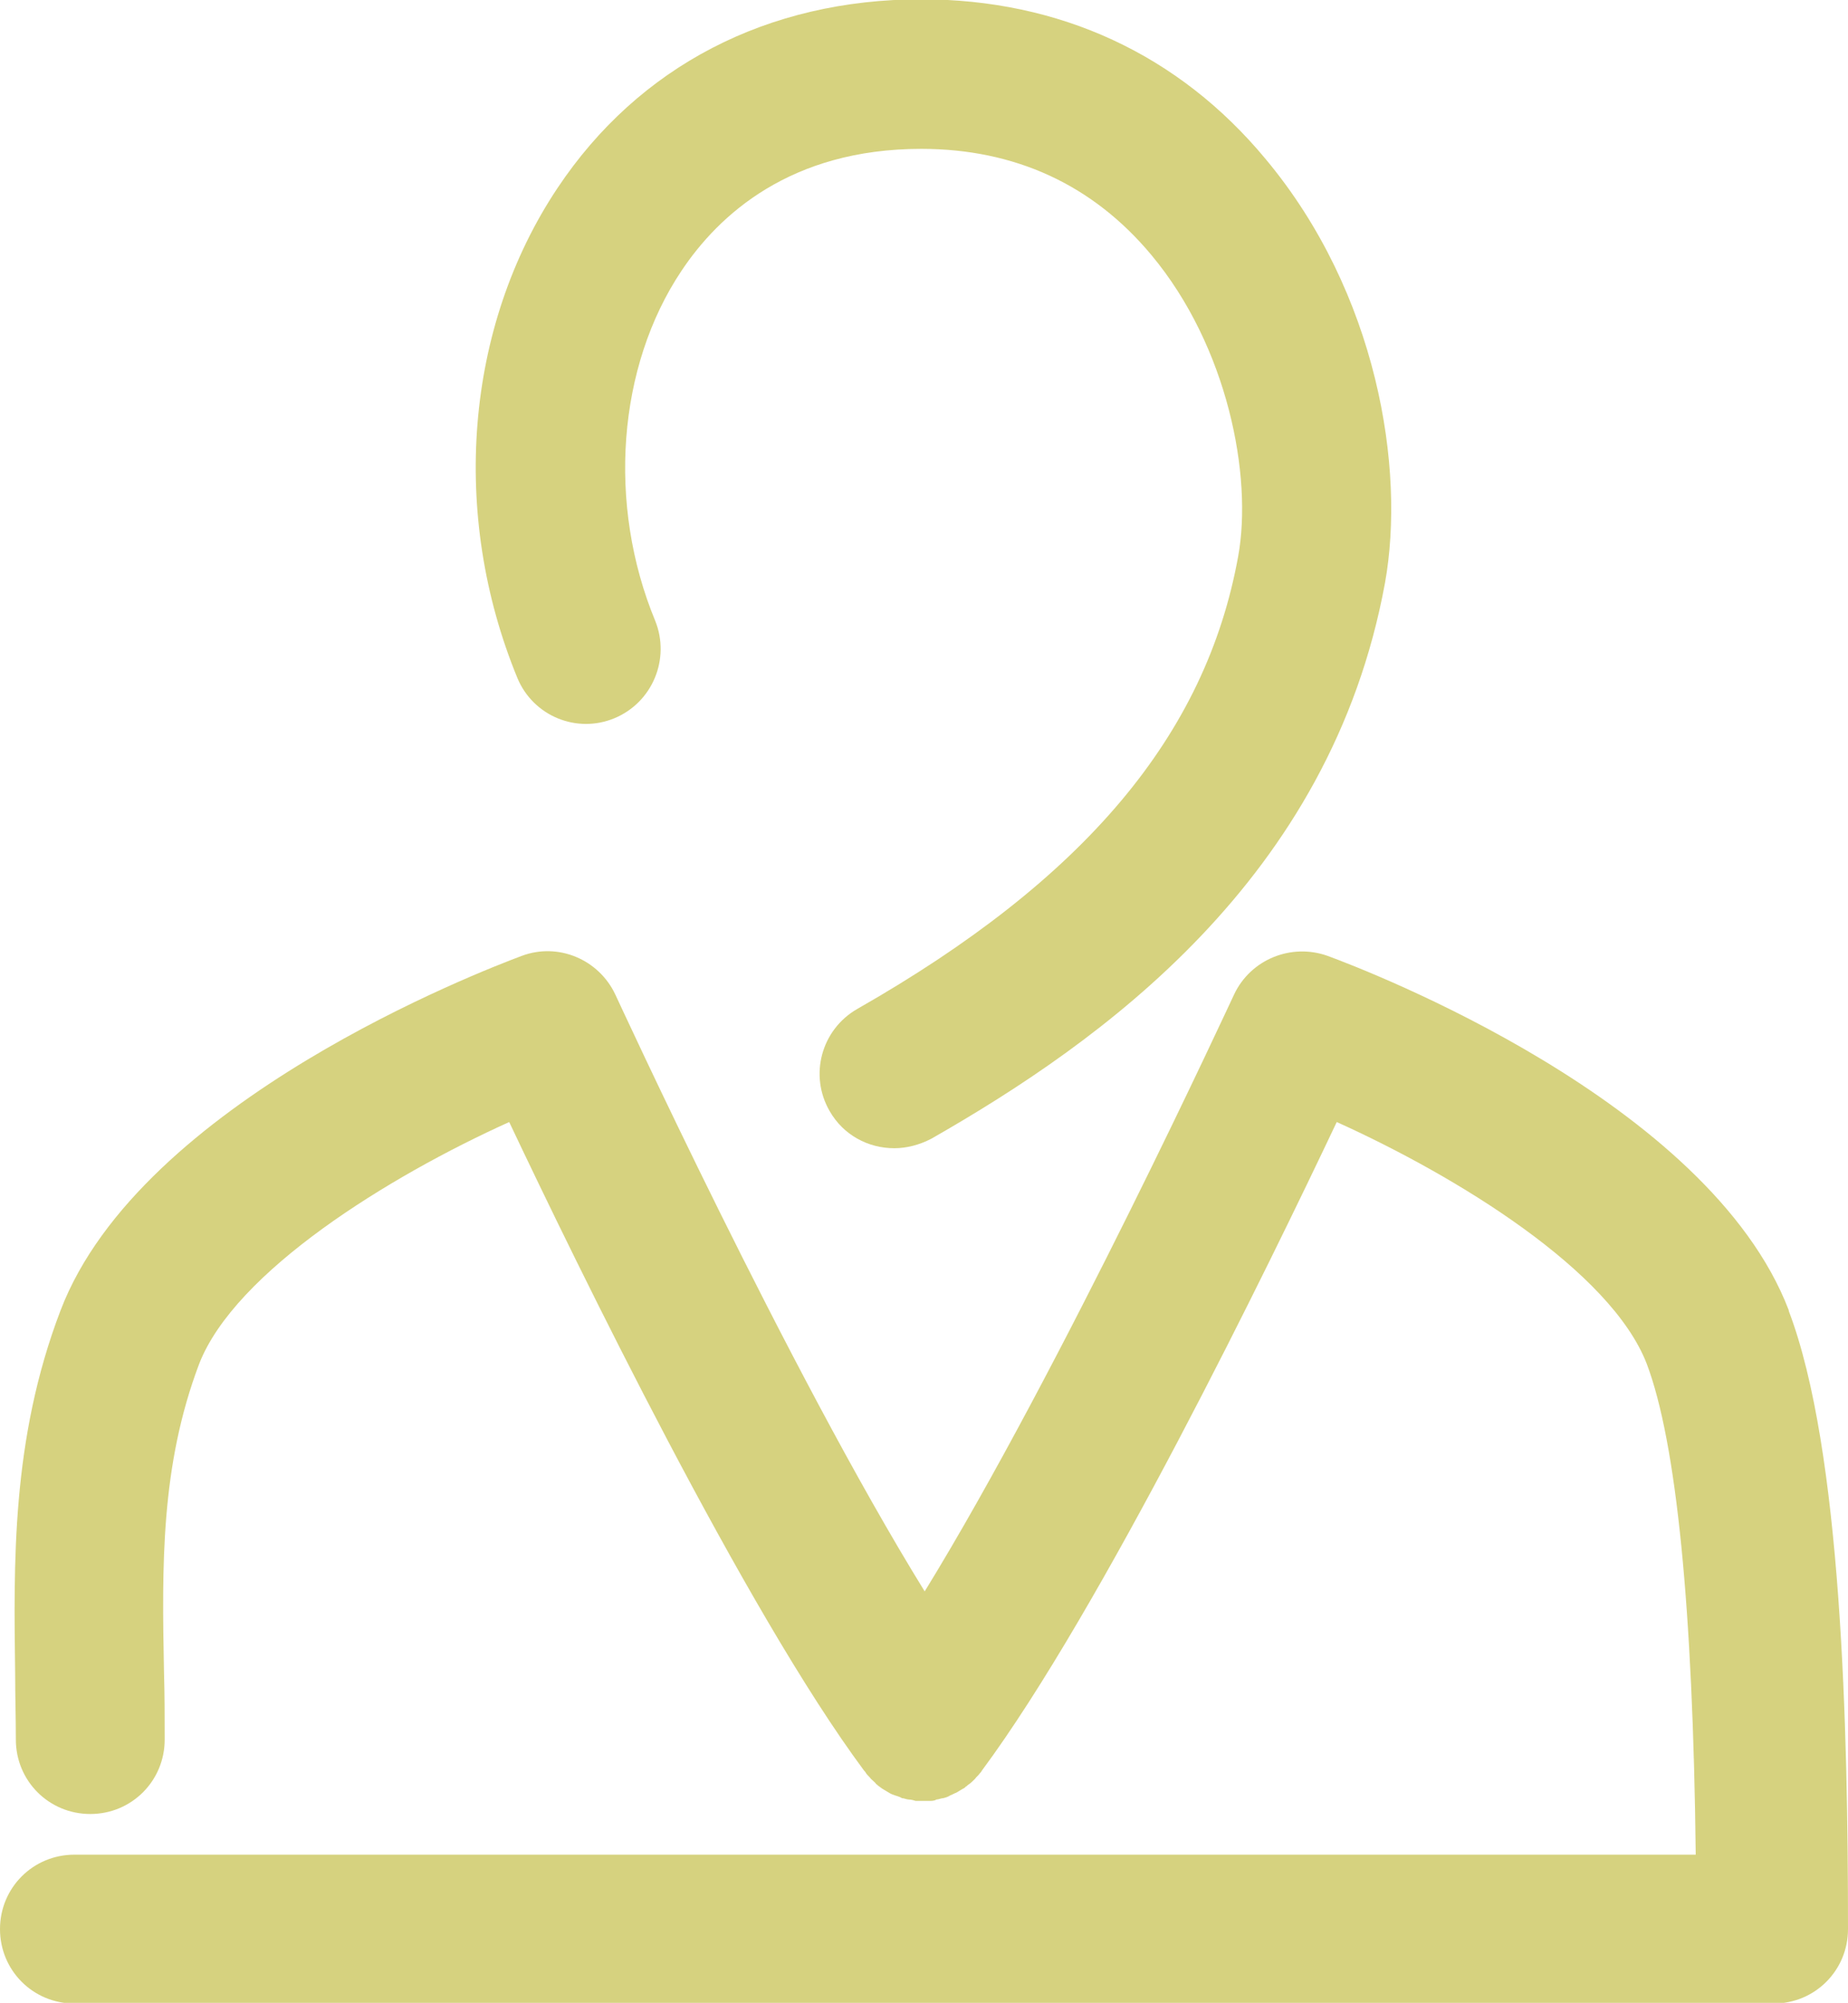 <?xml version="1.0" encoding="UTF-8"?><svg id="Camada_2" xmlns="http://www.w3.org/2000/svg" viewBox="0 0 26.82 29.06"><defs><style>.cls-1{fill:#d6d27f;}</style></defs><g id="Camada_1-2"><path class="cls-1" d="m12.44,14.64c-.52.3-.7.96-.4,1.48.2.35.56.54.94.54.18,0,.37-.05.54-.14,2.45-1.4,5.79-3.76,6.58-8.06.3-1.66-.11-4.21-1.73-6.15-1.26-1.52-2.99-2.32-5-2.32-2.23,0-4.1.97-5.28,2.74-1.34,2.01-1.56,4.73-.58,7.11.23.55.86.81,1.41.58.55-.23.81-.86.59-1.41-.7-1.69-.55-3.69.38-5.08.54-.81,1.58-1.77,3.48-1.77,1.36,0,2.49.52,3.34,1.54,1.11,1.33,1.47,3.21,1.26,4.37-.47,2.6-2.23,4.69-5.53,6.57"/><path class="cls-1" d="m25.96,19.01c-1.16-3.03-6.12-4.93-6.69-5.14-.53-.19-1.12.05-1.36.56-.03.06-2.51,5.44-4.49,8.66-1.99-3.22-4.46-8.6-4.49-8.66-.24-.51-.83-.76-1.36-.56-.56.21-5.53,2.11-6.69,5.14-.72,1.88-.68,3.69-.66,5.29,0,.31.01.63.01.94,0,.6.48,1.08,1.08,1.08s1.08-.48,1.08-1.08c0-.32,0-.65-.01-.98-.03-1.54-.05-2.99.51-4.47.52-1.34,2.75-2.72,4.5-3.51.99,2.09,3.42,7.08,5.15,9.41.01.01.02.02.03.04.02.03.05.05.07.08.03.03.06.05.08.08.01,0,.02.02.04.03.01.01.03.02.04.03.03.02.07.04.1.06.03.02.06.03.09.04.03.01.07.02.1.04.03,0,.07.02.1.02.03,0,.07.01.1.02.03,0,.07,0,.1,0s.07,0,.1,0c.03,0,.07,0,.1-.02.03,0,.07-.02.1-.02.04-.01.07-.02.1-.04.03-.01.06-.03.09-.04.03-.02.07-.04.1-.06.01,0,.03-.02.04-.03.01,0,.02-.02.04-.03.03-.02.06-.05.09-.08.02-.03.05-.05.07-.08.01-.01.02-.02.03-.04,1.73-2.33,4.16-7.32,5.15-9.41,1.75.79,3.98,2.16,4.5,3.51.43,1.14.67,3.54.71,7.12H1.08c-.6,0-1.08.48-1.08,1.08s.48,1.08,1.08,1.08h24.66c.6,0,1.08-.48,1.08-1.08,0-2.89-.09-6.95-.86-8.97"/></g></svg>